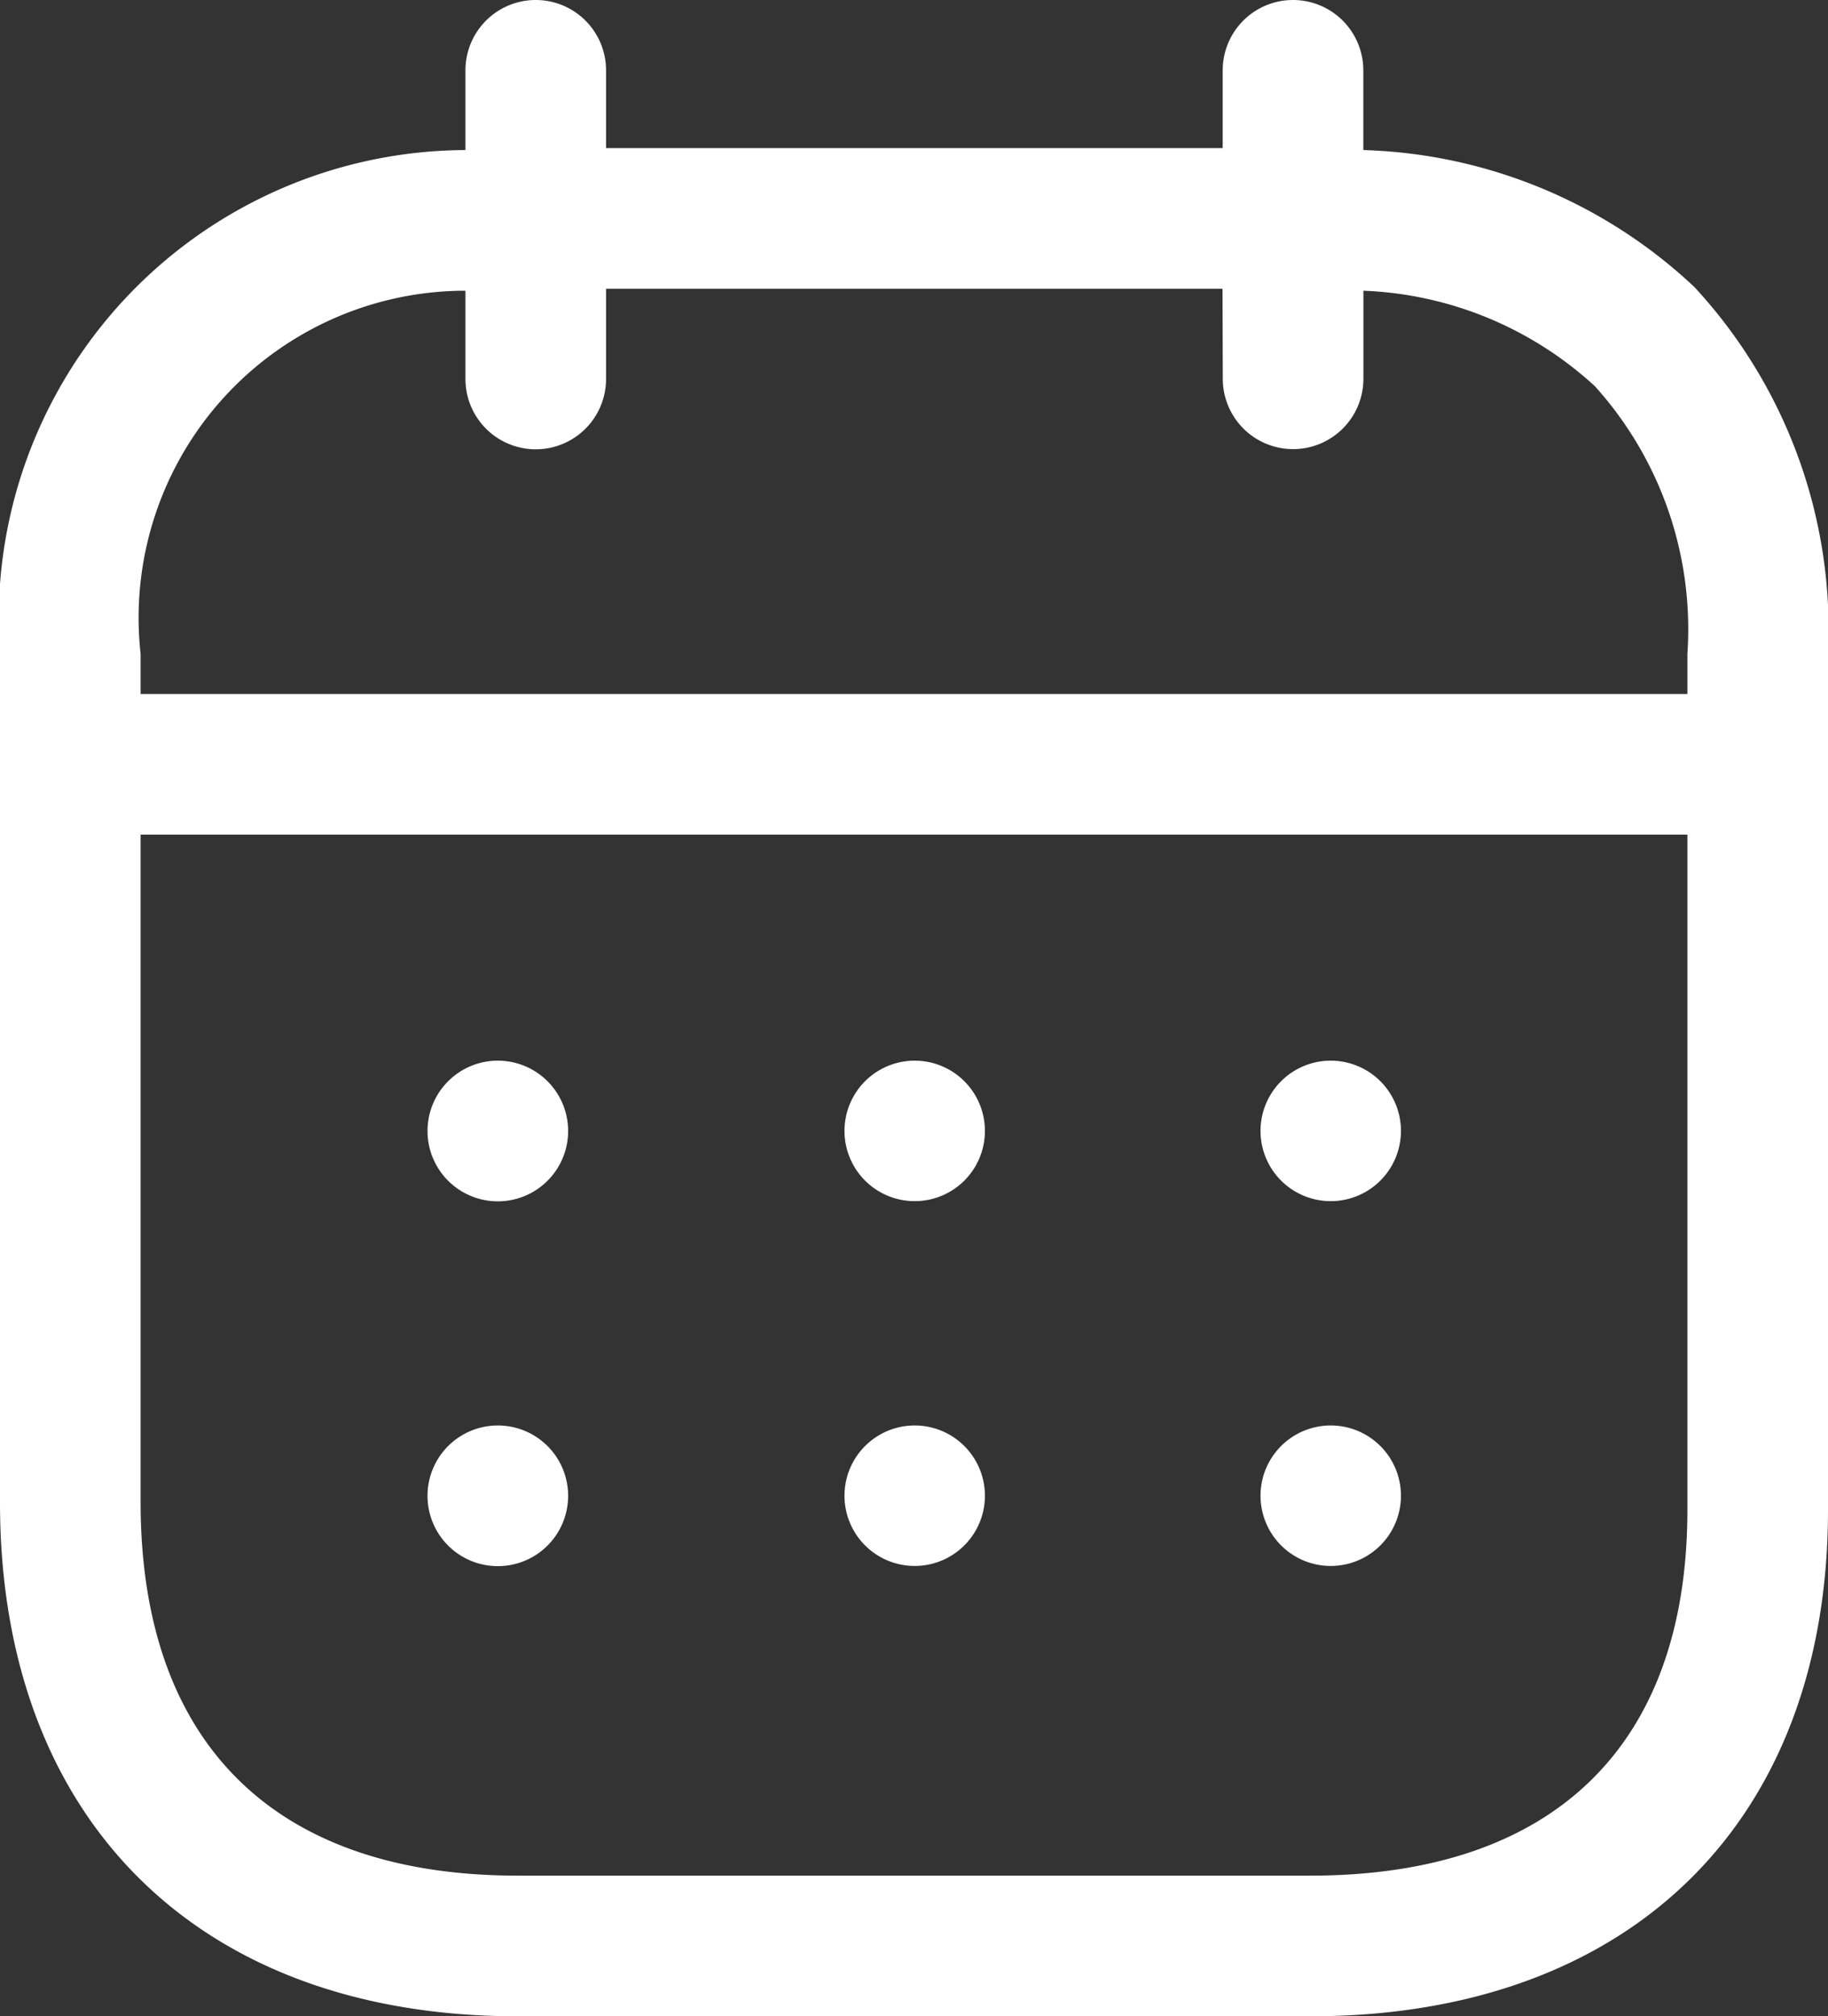 <svg xmlns="http://www.w3.org/2000/svg" width="19.5" height="21.5" viewBox="0 0 19.5 21.5">
  <rect x="0" y="0" width="19.5" height="21.5" fill="#333333" stroke="none"/>
  <g id="calender-white" transform="translate(-2 -1)">
    <g id="Calendar" transform="translate(2 1)">
      <path id="Combined-Shape" d="M13.793,0a.75.75,0,0,1,.75.75V1.6a5.382,5.382,0,0,1,3.531,1.46A5.372,5.372,0,0,1,19.5,6.975V16.1c0,3.332-2.116,5.4-5.521,5.4H5.521C2.116,21.5,0,19.4,0,16.022V6.973A5,5,0,0,1,4.965,1.6V.75a.75.75,0,1,1,1.5,0v.829h6.578V.75A.75.75,0,0,1,13.793,0ZM18,8.9H1.5v7.118C1.5,18.588,2.928,20,5.521,20h8.458C16.572,20,18,18.614,18,16.1ZM14.2,15.2a.749.749,0,1,1-.009,0Zm-4.438,0a.749.749,0,1,1-.009,0Zm-4.447,0a.75.75,0,1,1-.009,0ZM14.2,11.31a.749.749,0,1,1-.009,0Zm-4.438,0a.749.749,0,1,1-.009,0Zm-4.447,0a.75.75,0,1,1-.009,0Zm7.726-8.231H6.465v.962a.75.75,0,0,1-1.5,0V3.1A3.487,3.487,0,0,0,1.5,6.973V7.4H18V6.973a3.865,3.865,0,0,0-.987-2.855A3.864,3.864,0,0,0,14.544,3.1v.939a.75.75,0,0,1-1.5,0Z" fill="#fff" fill-rule="evenodd"/>
    </g>
  </g>
</svg>
